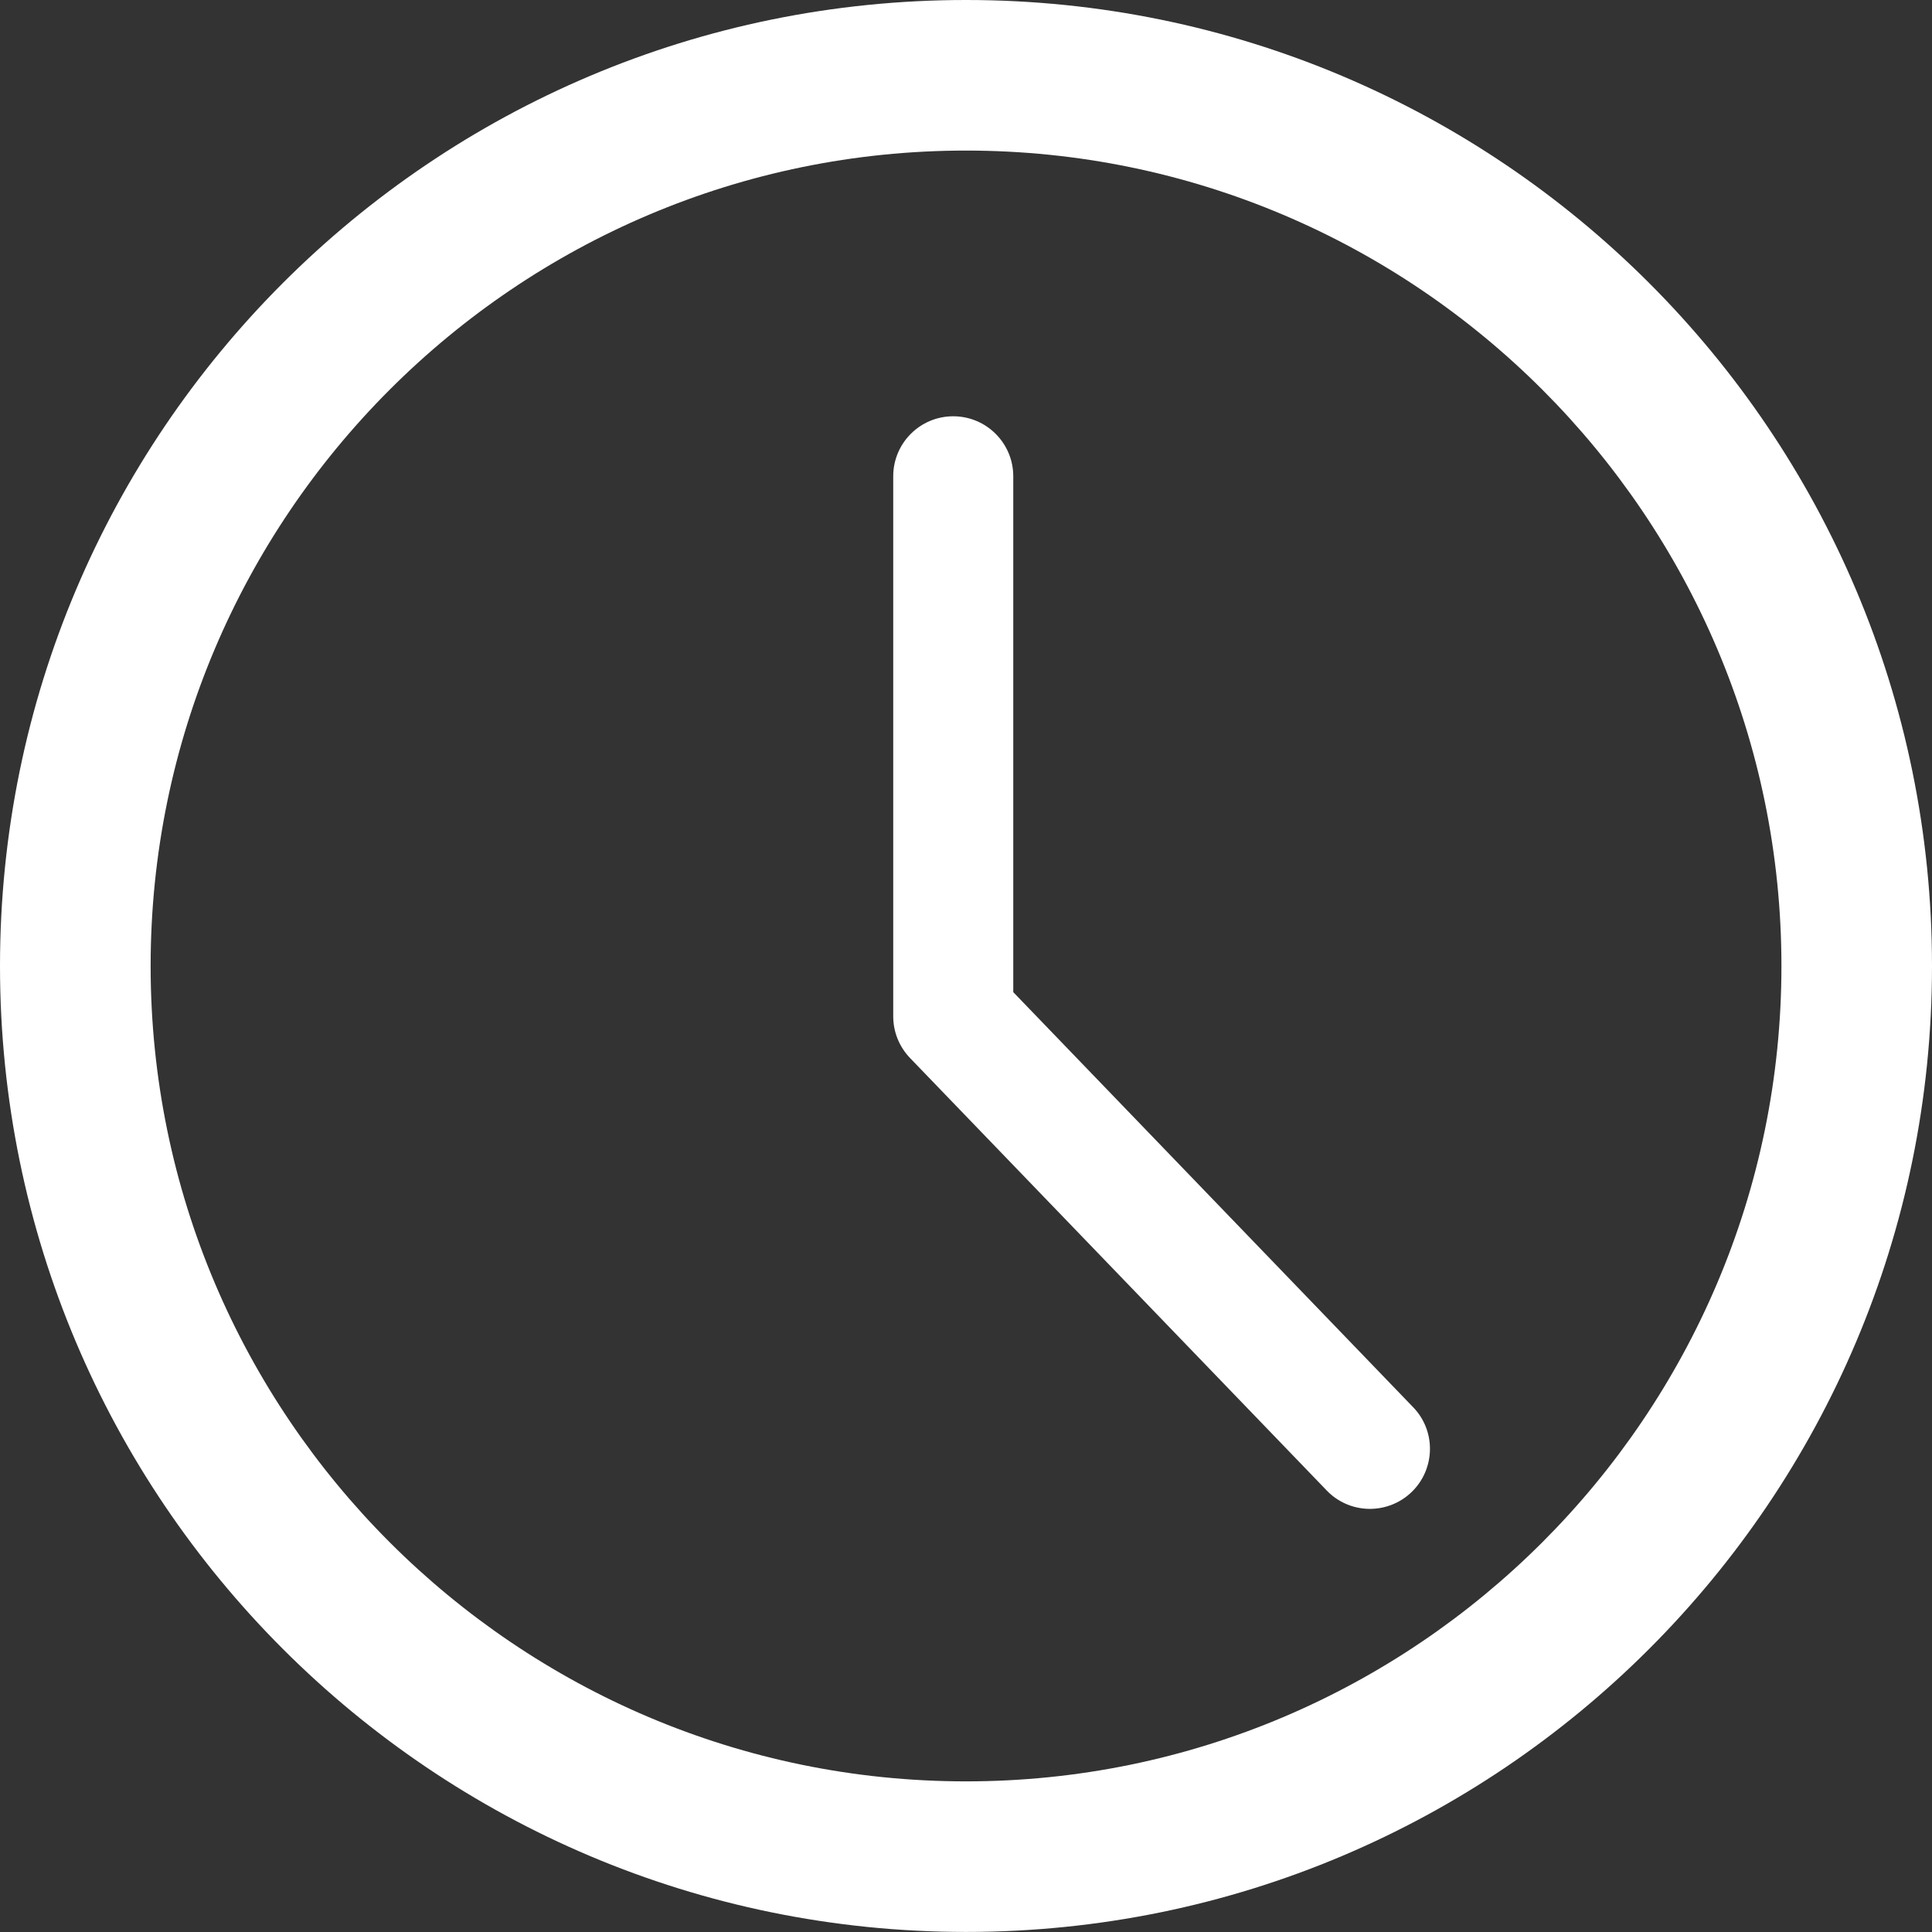 <svg width="30" height="30" viewBox="0 0 30 30" fill="none" xmlns="http://www.w3.org/2000/svg">
<rect x="0" y="0" width="30" height="30" fill="#333333" stroke="none"/>
<path d="M27.662 15C27.662 21.981 21.982 27.661 15 27.661C8.018 27.661 2.339 21.981 2.339 15C2.339 8.018 8.019 2.338 15 2.338C21.982 2.338 27.662 8.018 27.662 15ZM0 15C0 23.284 6.716 29.999 15 29.999C23.285 29.999 30 23.283 30 15C30 6.716 23.285 0 15 0C6.716 0 0 6.716 0 15Z" fill="white"/>
<path d="M14.801 6.464C14.287 6.464 13.87 6.881 13.87 7.395V15.782C13.87 16.023 13.963 16.253 14.13 16.428L20.601 23.144C20.957 23.515 21.547 23.526 21.919 23.169C22.289 22.812 22.301 22.221 21.944 21.852L15.734 15.406V7.396C15.734 6.881 15.316 6.464 14.802 6.464L14.801 6.464Z" fill="white"/>
</svg>
